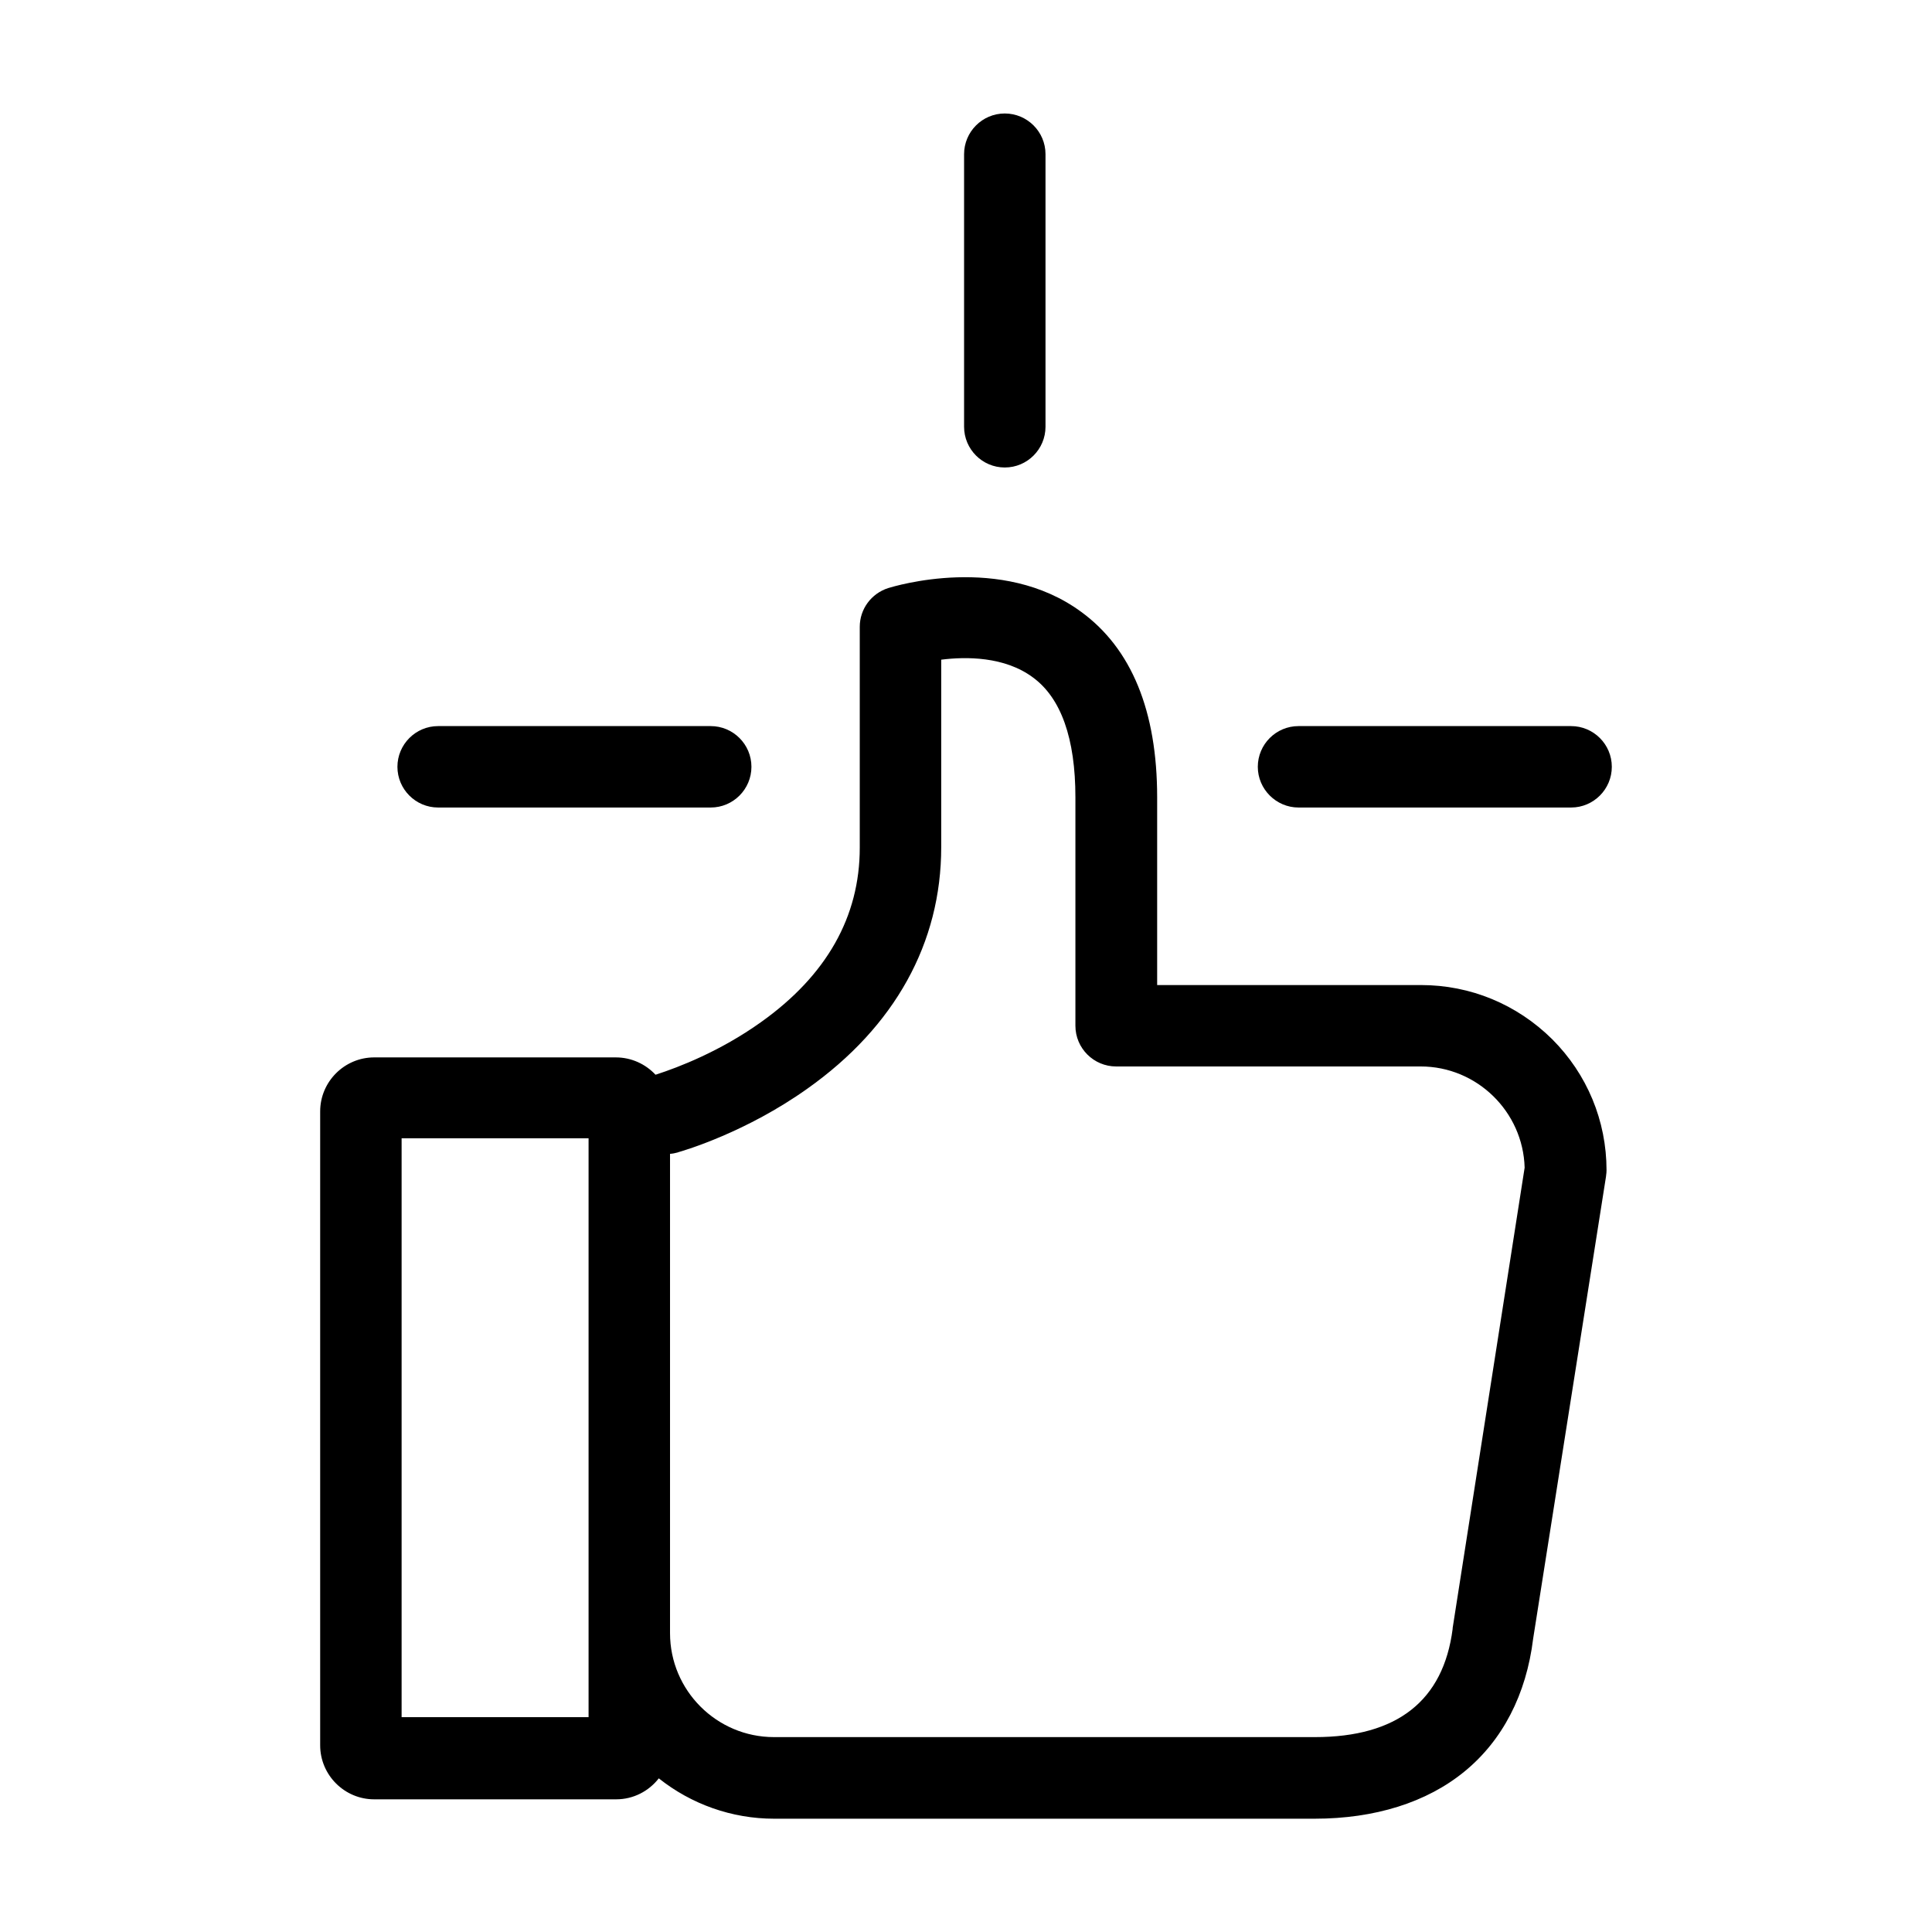 <?xml version="1.0" encoding="UTF-8"?>
<!-- The Best Svg Icon site in the world: iconSvg.co, Visit us! https://iconsvg.co -->
<svg fill="#000000" width="800px" height="800px" version="1.1" viewBox="144 144 512 512" xmlns="http://www.w3.org/2000/svg">
 <g>
  <path d="m488.12 358h72.238c5.973 0 10.789-4.863 10.789-10.789 0-5.973-4.863-10.789-10.789-10.789h-72.238c-5.973 0-10.789 4.863-10.789 10.789 0 5.926 4.863 10.789 10.789 10.789z"/>
  <path d="m410.28 267.89c5.973 0 10.789-4.863 10.789-10.789v-72.238c0-5.973-4.863-10.789-10.789-10.789-5.973 0-10.789 4.863-10.789 10.789v72.238c0 5.926 4.816 10.789 10.789 10.789z"/>
  <path d="m520.58 405.05h-69.922v-49.734c0-22.922-6.809-39.453-20.145-49.176-21.117-15.512-49.547-6.762-51.121-6.297-4.492 1.438-7.547 5.559-7.547 10.281v58.531c0 18.289-8.797 33.852-26.164 46.215-10.883 7.781-21.949 11.992-27.645 13.844-0.094 0.047-0.23 0.047-0.324 0.094-2.641-2.824-6.391-4.586-10.512-4.586h-64.043c-7.871 0-14.309 6.438-14.309 14.309v168c0 7.871 6.438 14.309 14.309 14.309h64.133c4.586 0 8.66-2.176 11.297-5.559 8.613 6.852 19.355 10.695 30.562 10.695h143.22c15.977 0 29.73-4.305 39.73-12.504 10.094-8.242 16.391-20.422 18.199-35.191l19.309-122.48c0-0.141 0.047-0.277 0.047-0.465 0.047-0.277 0.094-0.695 0.094-1.203 0-13.105-5.141-25.469-14.402-34.73-9.355-9.262-21.672-14.355-34.777-14.355zm8.43 170.13c-0.047 0.184-0.047 0.324-0.047 0.508-2.453 19.031-14.727 28.664-36.488 28.664h-143.36c-15.188 0-27.551-12.363-27.551-27.551v-127.02c0.695-0.047 1.391-0.184 2.039-0.371 0.047 0 0.047 0 0.094-0.047 1.805-0.508 18.059-5.324 34.266-16.855 23.199-16.438 35.469-38.621 35.469-63.996v-49.688c6.574-0.832 16.762-0.879 24.266 4.676 7.5 5.465 11.297 16.207 11.297 31.812v60.523c0 5.973 4.863 10.789 10.789 10.789h80.711c14.91 0 27.137 11.992 27.551 26.812zm-278.58 23.891v-153.41h49.547v153.41z"/>
  <path d="m260.11 358h72.238c5.973 0 10.789-4.863 10.789-10.789 0-5.973-4.863-10.789-10.789-10.789h-72.238c-5.973 0-10.789 4.863-10.789 10.789 0 5.926 4.816 10.789 10.789 10.789z"/>
 </g>
</svg>